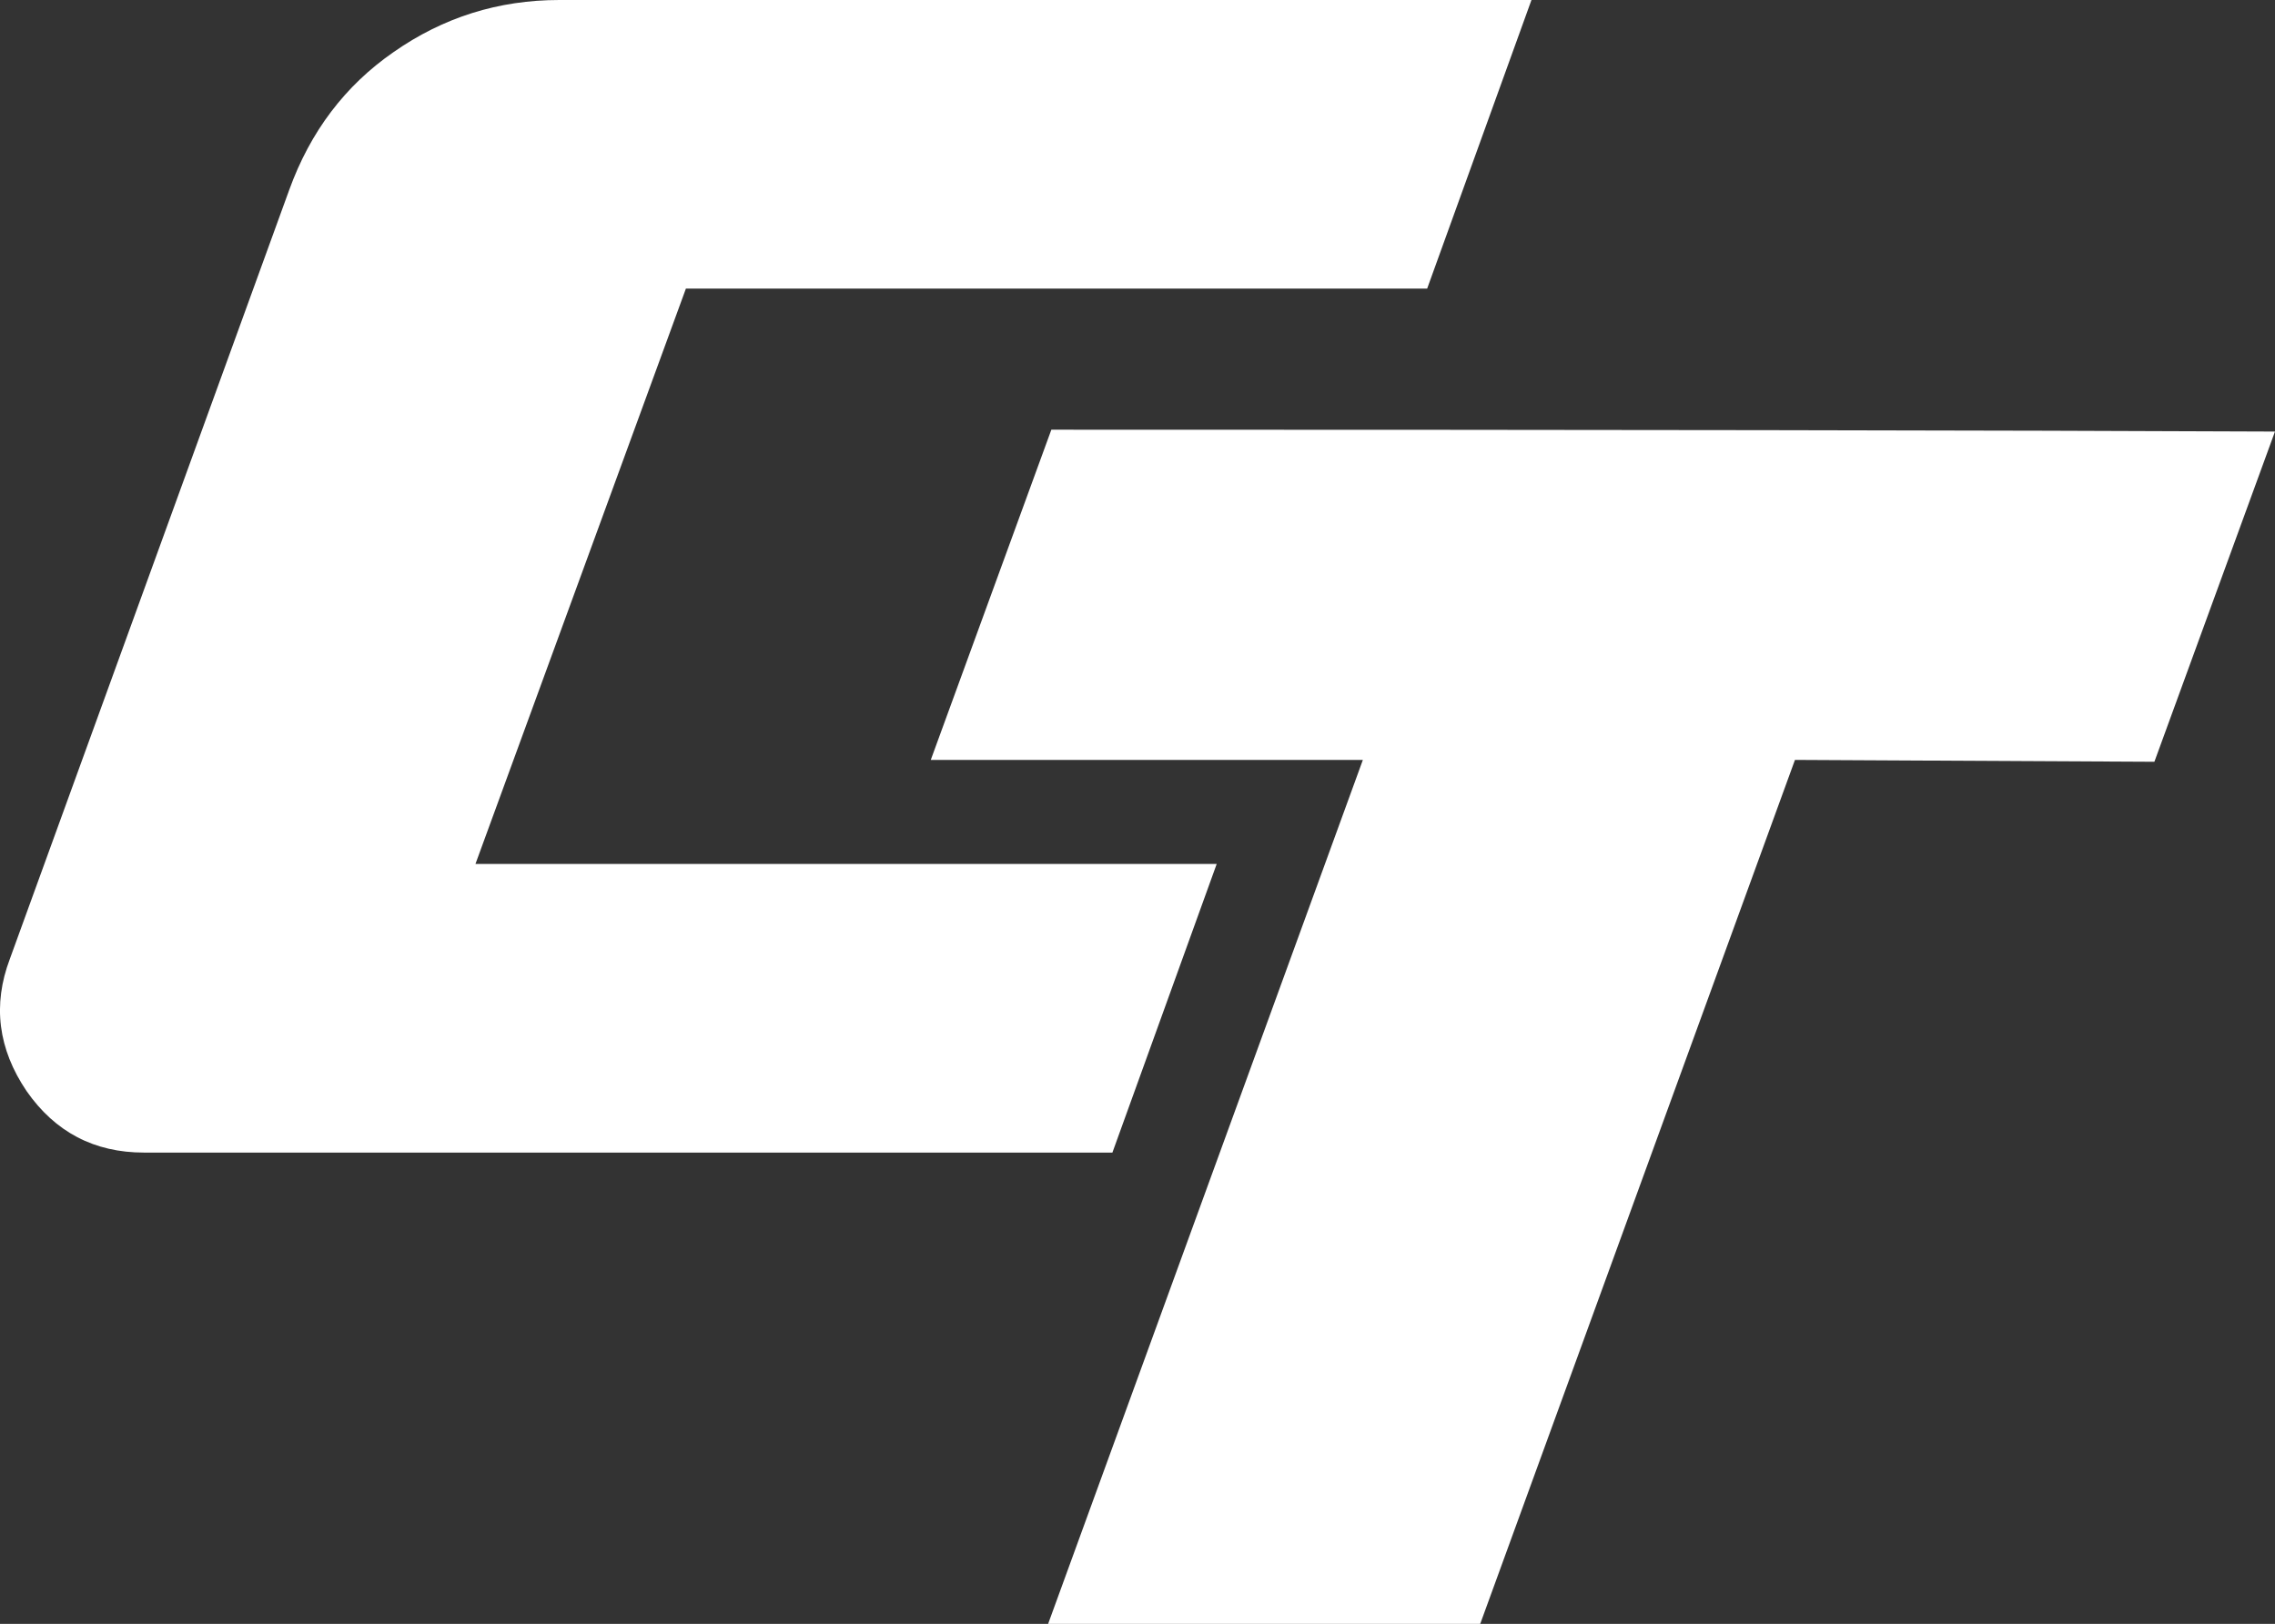 <?xml version="1.0" encoding="UTF-8" standalone="no"?>
<!-- Created with Inkscape (http://www.inkscape.org/) -->

<svg
   width="135.303mm"
   height="96.6mm"
   viewBox="0 0 135.303 96.6"
   version="1.1"
   id="svg1"
   inkscape:version="1.3 (0e150ed6c4, 2023-07-21)"
   sodipodi:docname="logo_paths_basic_white.svg"
   xmlns:inkscape="http://www.inkscape.org/namespaces/inkscape"
   xmlns:sodipodi="http://sodipodi.sourceforge.net/DTD/sodipodi-0.dtd"
   xmlns="http://www.w3.org/2000/svg"
   xmlns:svg="http://www.w3.org/2000/svg">
  <rect x="0" y="0" width="135.303" height="96.6" fill="#333333" stroke="none"/>
  <sodipodi:namedview
     id="namedview1"
     pagecolor="#ffffff"
     bordercolor="#000000"
     borderopacity="0.25"
     inkscape:showpageshadow="2"
     inkscape:pageopacity="0.0"
     inkscape:pagecheckerboard="0"
     inkscape:deskcolor="#d1d1d1"
     inkscape:document-units="mm"
     inkscape:zoom="1.7392259"
     inkscape:cx="199.80153"
     inkscape:cy="188.87713"
     inkscape:window-width="1920"
     inkscape:window-height="1009"
     inkscape:window-x="1192"
     inkscape:window-y="293"
     inkscape:window-maximized="1"
     inkscape:current-layer="layer1" />
  <defs
     id="defs1" />
  <g
     inkscape:label="Logo"
     inkscape:groupmode="layer"
     id="layer1"
     transform="translate(-79.848,-84.476)">
    <path
       style="font-size:110.766px;font-family:'A4 SPEED';-inkscape-font-specification:'A4 SPEED';fill:#ffffff;fill-opacity:1;stroke-width:0.577"
       d="m 170.93,84.476 h -57.82 q -5.428,0 -9.858,3.101 -4.32,2.991 -6.203,8.197 l -16.615,45.746 q -1.551,4.098 0.997,7.864 2.548,3.655 6.978,3.655 h 57.598 l 6.203,-17.169 h -44.085 l 12.517,-34.227 h 44.085 z"
       id="text1"
       inkscape:label="C"
       aria-label="C" />
    <path
       style="font-size:110.766px;font-family:'A4 SPEED';-inkscape-font-specification:'A4 SPEED';fill:#ffffff;fill-opacity:1;stroke-width:0.577"
       d="m 186.601,129.68 -18.719,51.395 h -25.698 l 18.719,-51.395 h -25.698 l 7.171,-19.643 c 32.344,0 56.601,0.037 72.773,0.111 l -7.171,19.643 z"
       id="text1-2"
       aria-label="T"
       sodipodi:nodetypes="ccccccccc"
       inkscape:label="T" />
    <g
       id="text2"
       style="font-size:56.641px;font-family:'A4 SPEED';-inkscape-font-specification:'A4 SPEED';fill:#63a1ff;fill-opacity:1;stroke-width:0.59"
       inkscape:label="CARTRADE"
       aria-label="CAR TRADE" />
  </g>
</svg>
